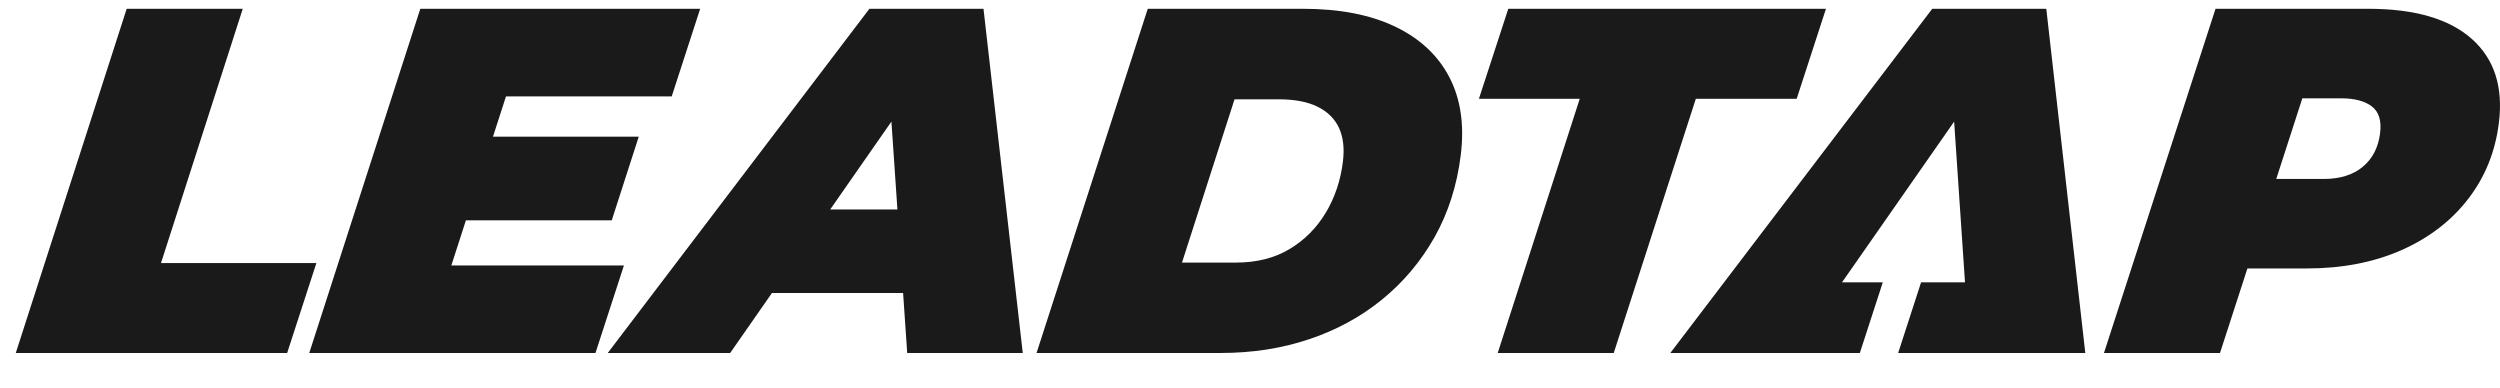 <svg xmlns="http://www.w3.org/2000/svg" width="58" height="9" viewBox="0 0 58 9" fill="none"><path d="M5.632 0.204H2.939L0.366 8.189H6.662L7.34 6.103H3.735L5.632 0.204Z" fill="#1B1A1A"></path><path d="M10.471 6.159L10.809 5.111H14.193L14.819 3.171H11.437L11.739 2.236H15.584L16.244 0.204H9.751L7.175 8.189H13.815L14.475 6.159H10.471Z" fill="#1B1A1A"></path><path d="M20.17 0.204L14.1 8.189H16.94L17.909 6.798H20.952L21.047 8.189H23.728L22.817 0.204H20.17ZM19.261 4.859L20.681 2.821L20.82 4.859H19.261Z" fill="#1B1A1A"></path><path d="M32.363 0.616C31.787 0.341 31.078 0.204 30.234 0.204H26.628L24.048 8.189H28.326C29.055 8.189 29.738 8.083 30.372 7.87C31.007 7.658 31.572 7.35 32.066 6.947C32.561 6.544 32.966 6.061 33.284 5.498C33.6 4.935 33.803 4.3 33.89 3.594C33.976 2.894 33.887 2.292 33.622 1.785C33.357 1.28 32.937 0.89 32.364 0.616H32.363ZM30.758 4.934C30.547 5.287 30.267 5.569 29.918 5.778C29.569 5.987 29.155 6.092 28.676 6.092H27.422L28.641 2.304H29.668C30.033 2.304 30.333 2.361 30.566 2.475C30.798 2.59 30.965 2.753 31.064 2.966C31.163 3.18 31.194 3.442 31.155 3.754C31.102 4.187 30.969 4.581 30.759 4.934L30.758 4.934Z" fill="#1B1A1A"></path><path d="M42.362 0.204H34.992L34.311 2.292H36.65L34.747 8.189H37.439L39.343 2.292H41.683L42.362 0.204Z" fill="#1B1A1A"></path><path d="M48.379 8.19H44.037L44.569 6.55H45.588L45.336 2.822L42.735 6.55H43.681L43.148 8.19H38.751L44.828 0.204H47.474L48.379 8.19Z" fill="#1B1A1A"></path><path d="M57.344 0.901C56.819 0.437 56.021 0.204 54.949 0.204H51.4L48.812 8.189H51.504L52.14 6.228H53.516C54.337 6.228 55.067 6.087 55.707 5.806C56.347 5.524 56.864 5.129 57.258 4.62C57.653 4.11 57.891 3.521 57.974 2.851C58.078 2.015 57.868 1.365 57.343 0.9L57.344 0.901ZM54.813 3.873C54.585 4.059 54.284 4.152 53.912 4.152H52.809L53.414 2.281H54.315C54.626 2.281 54.864 2.344 55.027 2.469C55.191 2.595 55.254 2.802 55.218 3.091C55.176 3.425 55.041 3.686 54.812 3.872L54.813 3.873Z" fill="#1B1A1A"></path></svg>